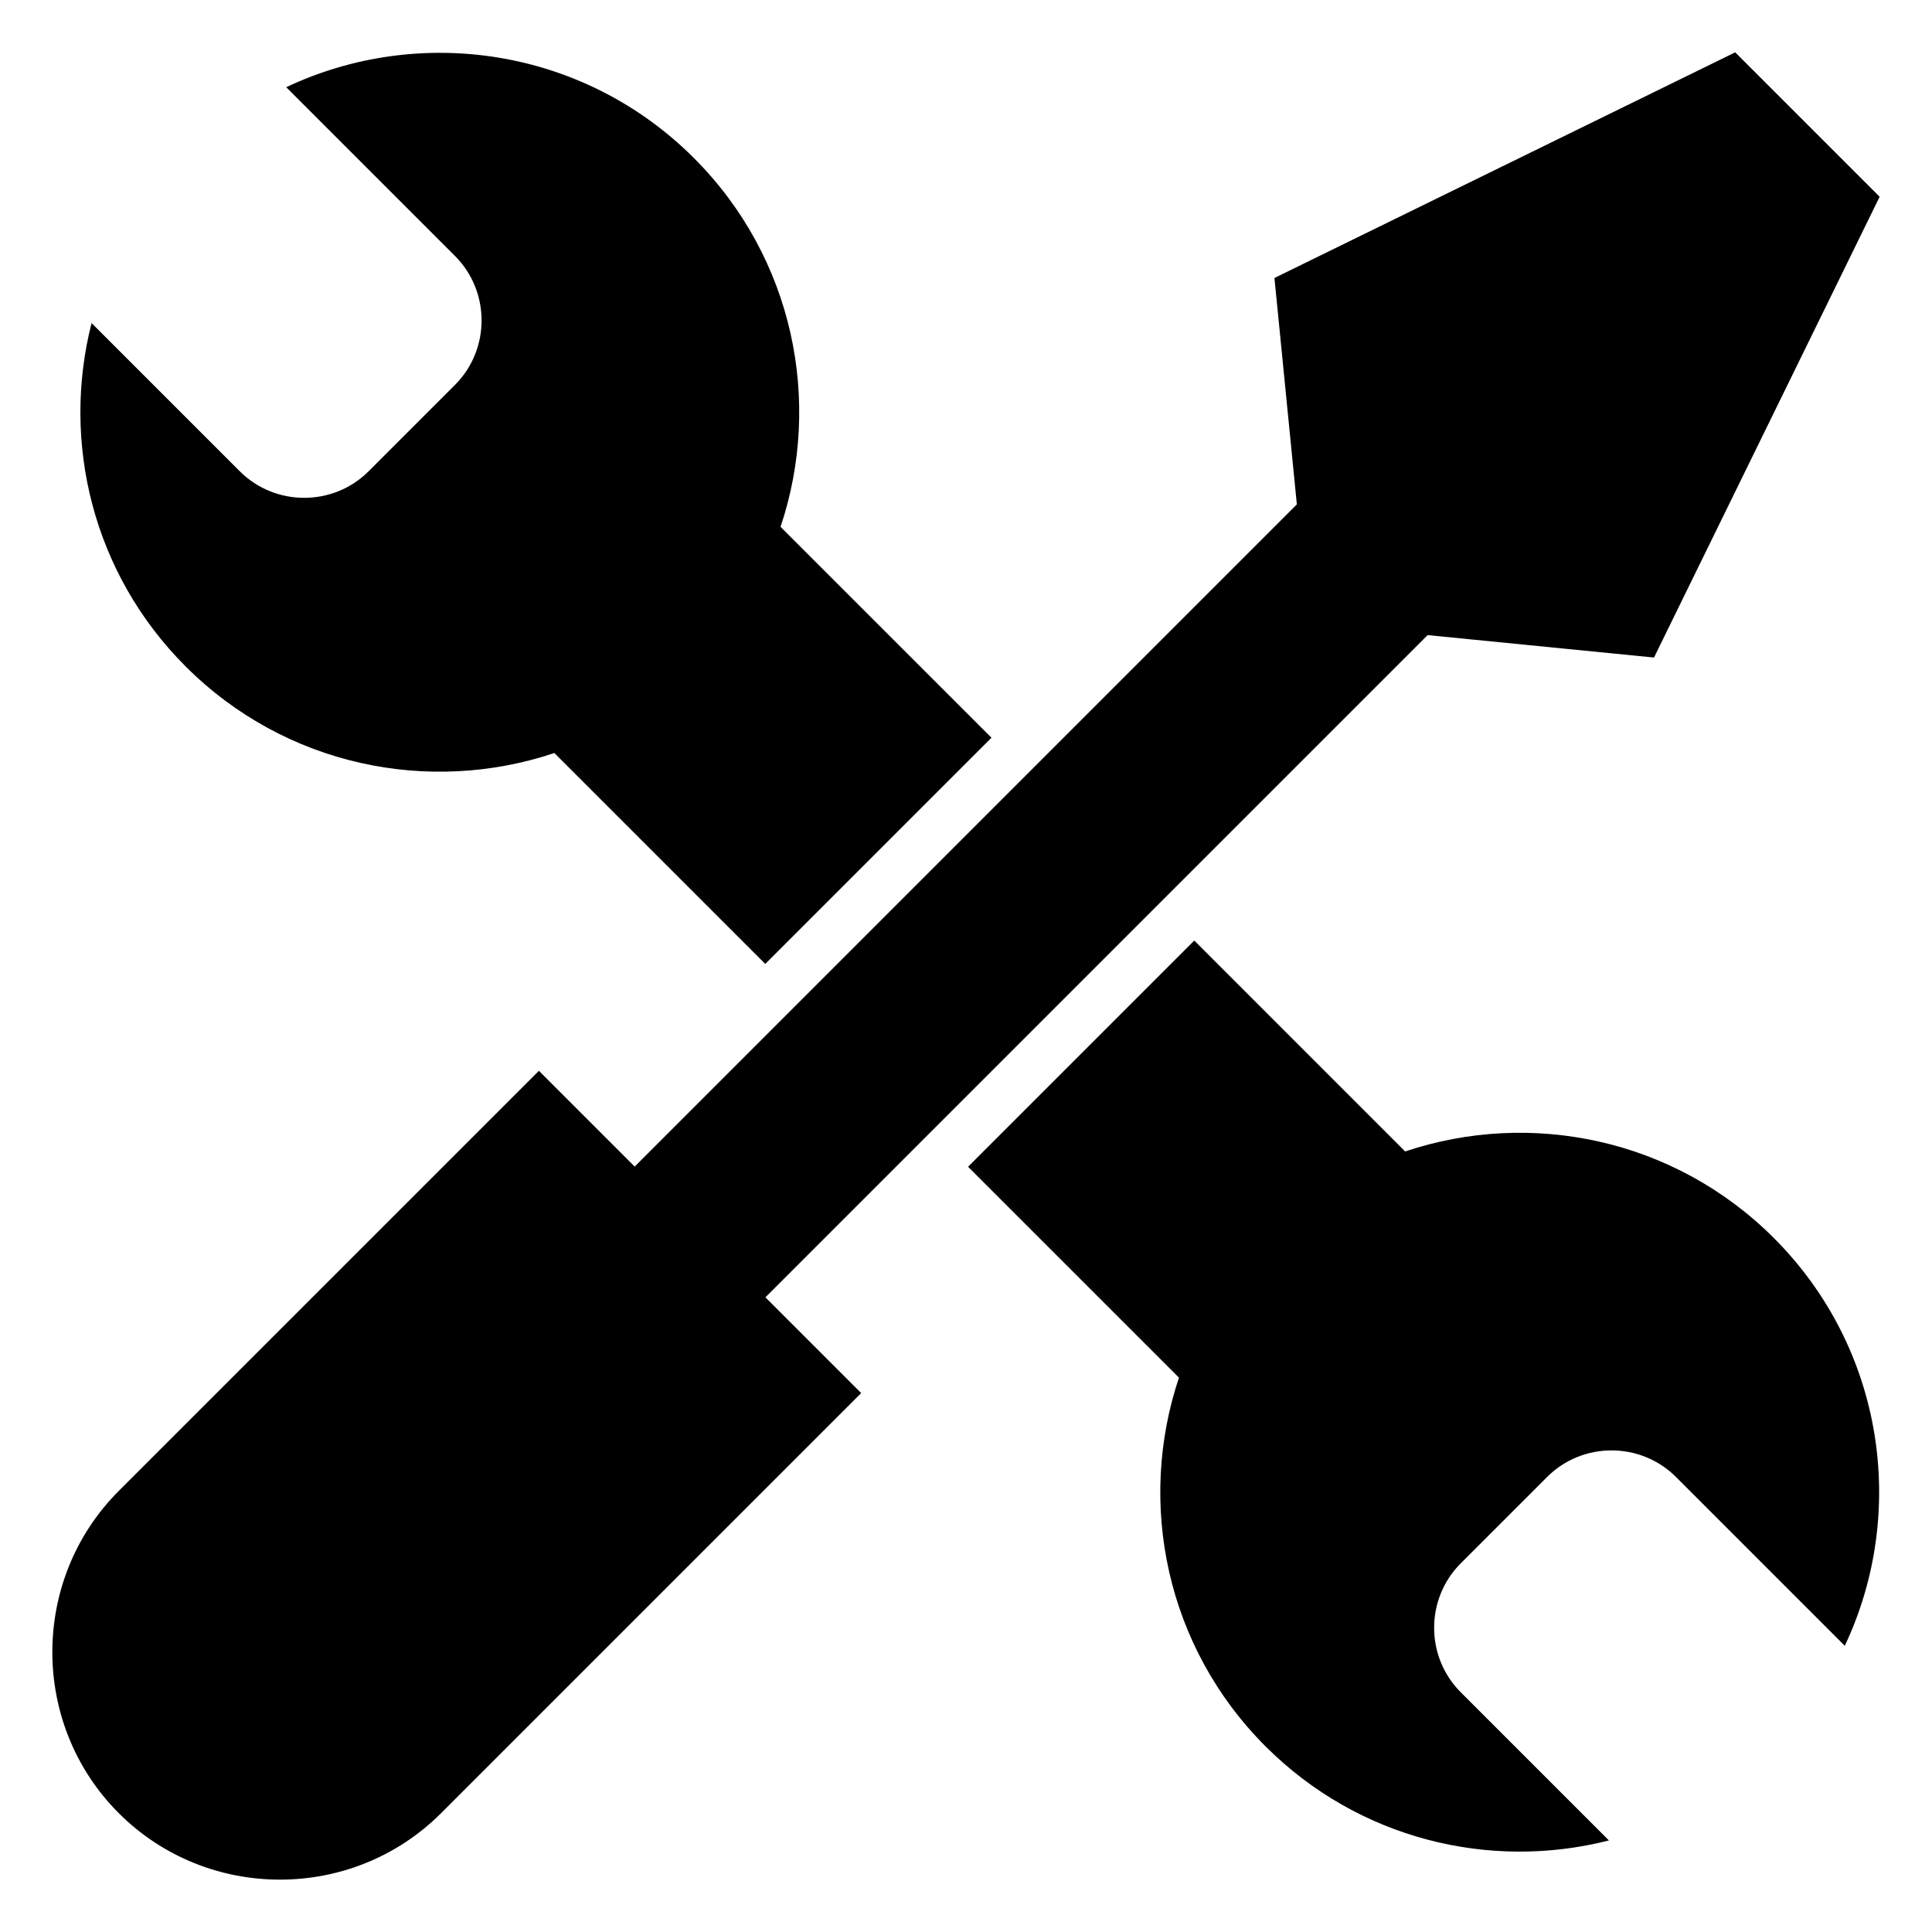 <?xml version="1.0" encoding="UTF-8"?>
<!-- Uploaded to: SVG Repo, www.svgrepo.com, Generator: SVG Repo Mixer Tools -->
<svg fill="#000000" width="800px" height="800px" version="1.1" viewBox="144 144 512 512" xmlns="http://www.w3.org/2000/svg">
 <path d="m522.33 312.31-175.49 175.49 25.379 25.379-111.33 111.33c-23.488 23.488-61.922 23.488-85.41 0-23.48-23.48-23.48-61.914 0-85.402l111.34-111.33 25.379 25.379 175.48-175.49-5.938-60 122.11-59.797 38.273 38.273-59.797 122.11-60-5.945zm-194.42-126.41c26.434 26.434 34.074 64.527 22.945 97.719l55.895 55.887-59.945 59.945-55.895-55.895c-33.188 11.133-71.281 3.488-97.715-22.945-24.664-24.664-32.965-59.48-24.926-90.996l39.273 39.273c9.391 9.391 24.762 9.391 34.156-0.008l22.879-22.879c9.395-9.395 9.395-24.766 0-34.164l-44.73-44.73c35.348-16.695 78.832-10.438 108.06 18.785zm132.58 207.35 55.887 55.895c33.188-11.129 71.289-3.488 97.715 22.945 29.23 29.23 35.488 72.715 18.793 108.06l-44.734-44.734c-9.391-9.391-24.762-9.391-34.156 0l-22.887 22.887c-9.395 9.391-9.395 24.766 0 34.156l39.273 39.273c-31.516 8.039-66.336-0.27-90.996-24.926-26.434-26.434-34.078-64.535-22.945-97.719l-55.895-55.887 59.945-59.945z" fill-rule="evenodd"/>
</svg>